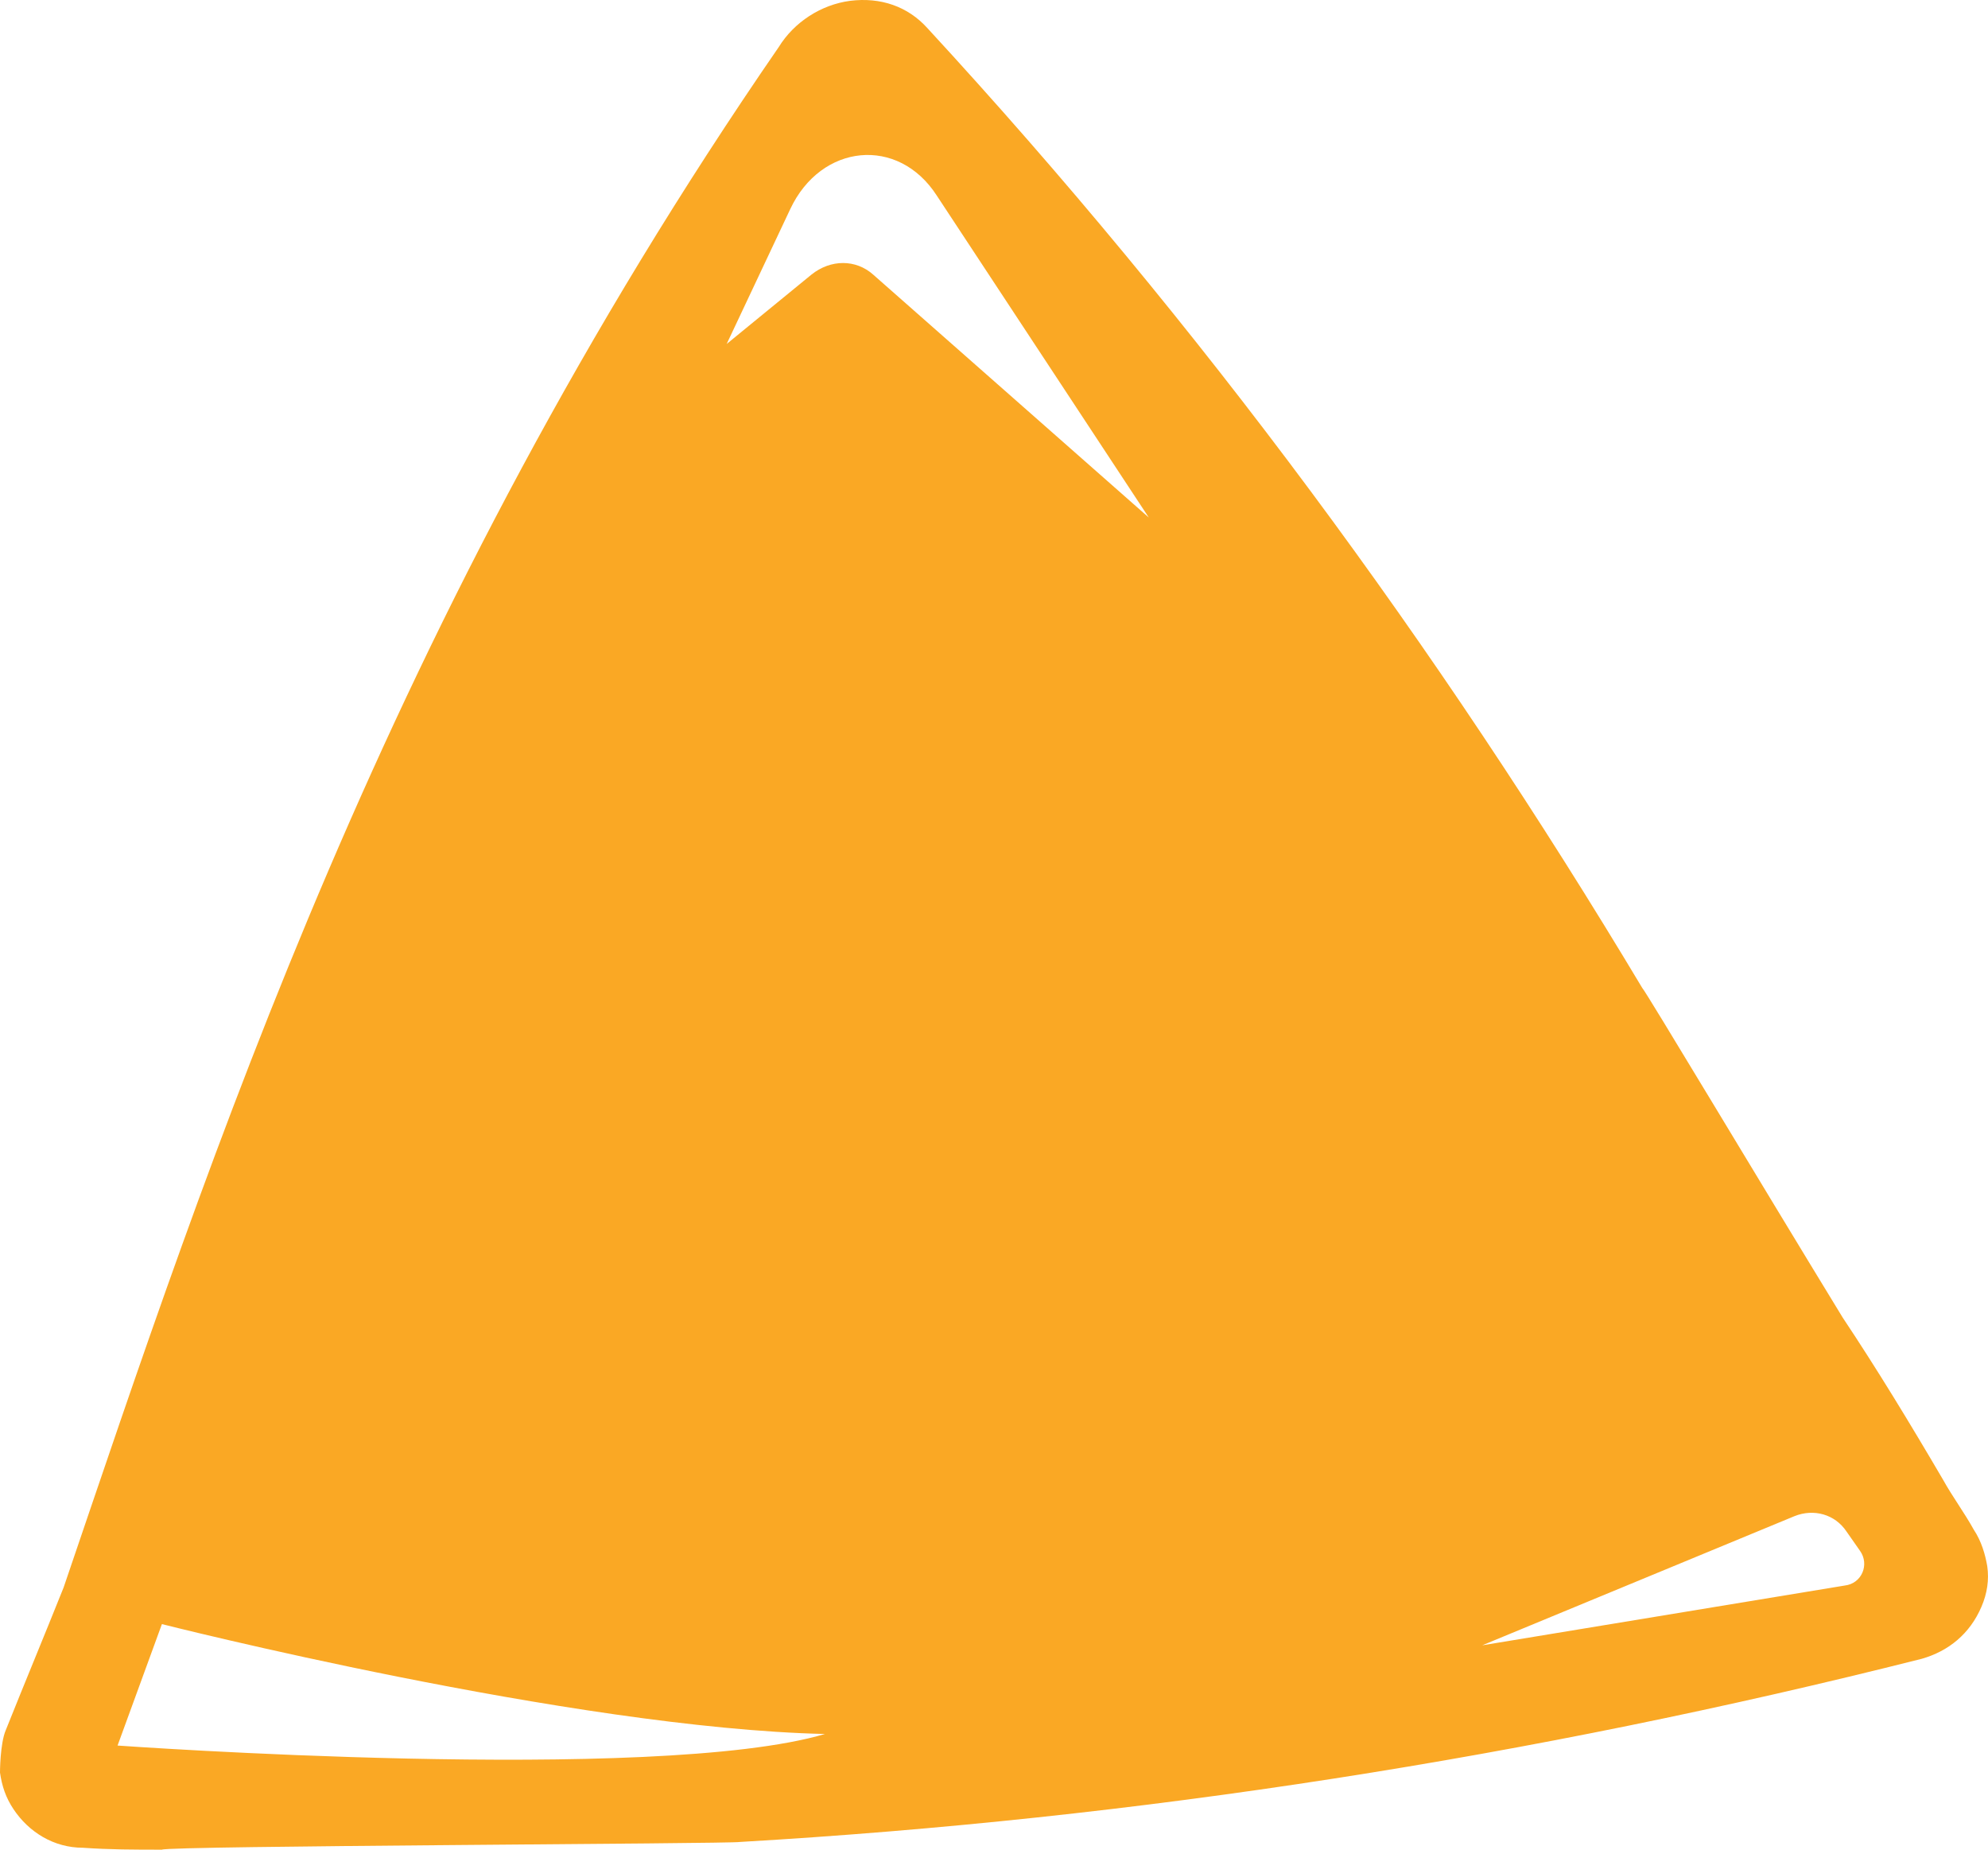 <svg width="86" height="80" viewBox="0 0 86 80" fill="none" xmlns="http://www.w3.org/2000/svg">
<path d="M79.797 68.577L64.121 71.161L77.629 65.575C78.463 65.241 79.38 65.491 79.881 66.242L80.464 67.076C80.881 67.659 80.548 68.493 79.797 68.577ZM37.772 11.876C37.022 11.209 35.938 11.209 35.104 11.876L31.435 14.878L34.187 9.041C35.521 6.206 38.856 5.873 40.524 8.458L49.696 22.383L37.772 11.876ZM5.086 75.497L7.004 70.244C7.004 70.244 24.765 74.747 35.688 74.997C28.35 77.165 5.086 75.497 5.086 75.497ZM85.384 66.159C84.967 65.408 84.467 64.741 84.05 63.99C82.632 61.572 81.215 59.238 79.714 56.986C76.045 50.983 71.209 42.895 71.042 42.728C62.203 27.969 51.947 14.044 40.107 1.203C39.273 0.286 38.106 -0.131 36.772 0.036C35.521 0.203 34.354 0.953 33.687 2.037C16.677 26.718 9.089 50.066 2.752 68.66C1.918 70.745 1.084 72.746 0.25 74.83C-1.01885e-05 75.414 0 76.665 0 76.665C0.083 77.248 0.25 77.749 0.584 78.249C1.251 79.249 2.335 79.917 3.585 79.917C4.753 80 5.837 80 7.004 80C7.254 79.833 31.685 79.75 32.019 79.666C49.196 78.666 66.289 75.998 83.133 71.745C84.3 71.412 85.217 70.661 85.717 69.494C85.968 68.91 86.051 68.326 85.968 67.743C85.884 67.242 85.717 66.659 85.384 66.159Z" fill="#FAA824"/>
</svg>
